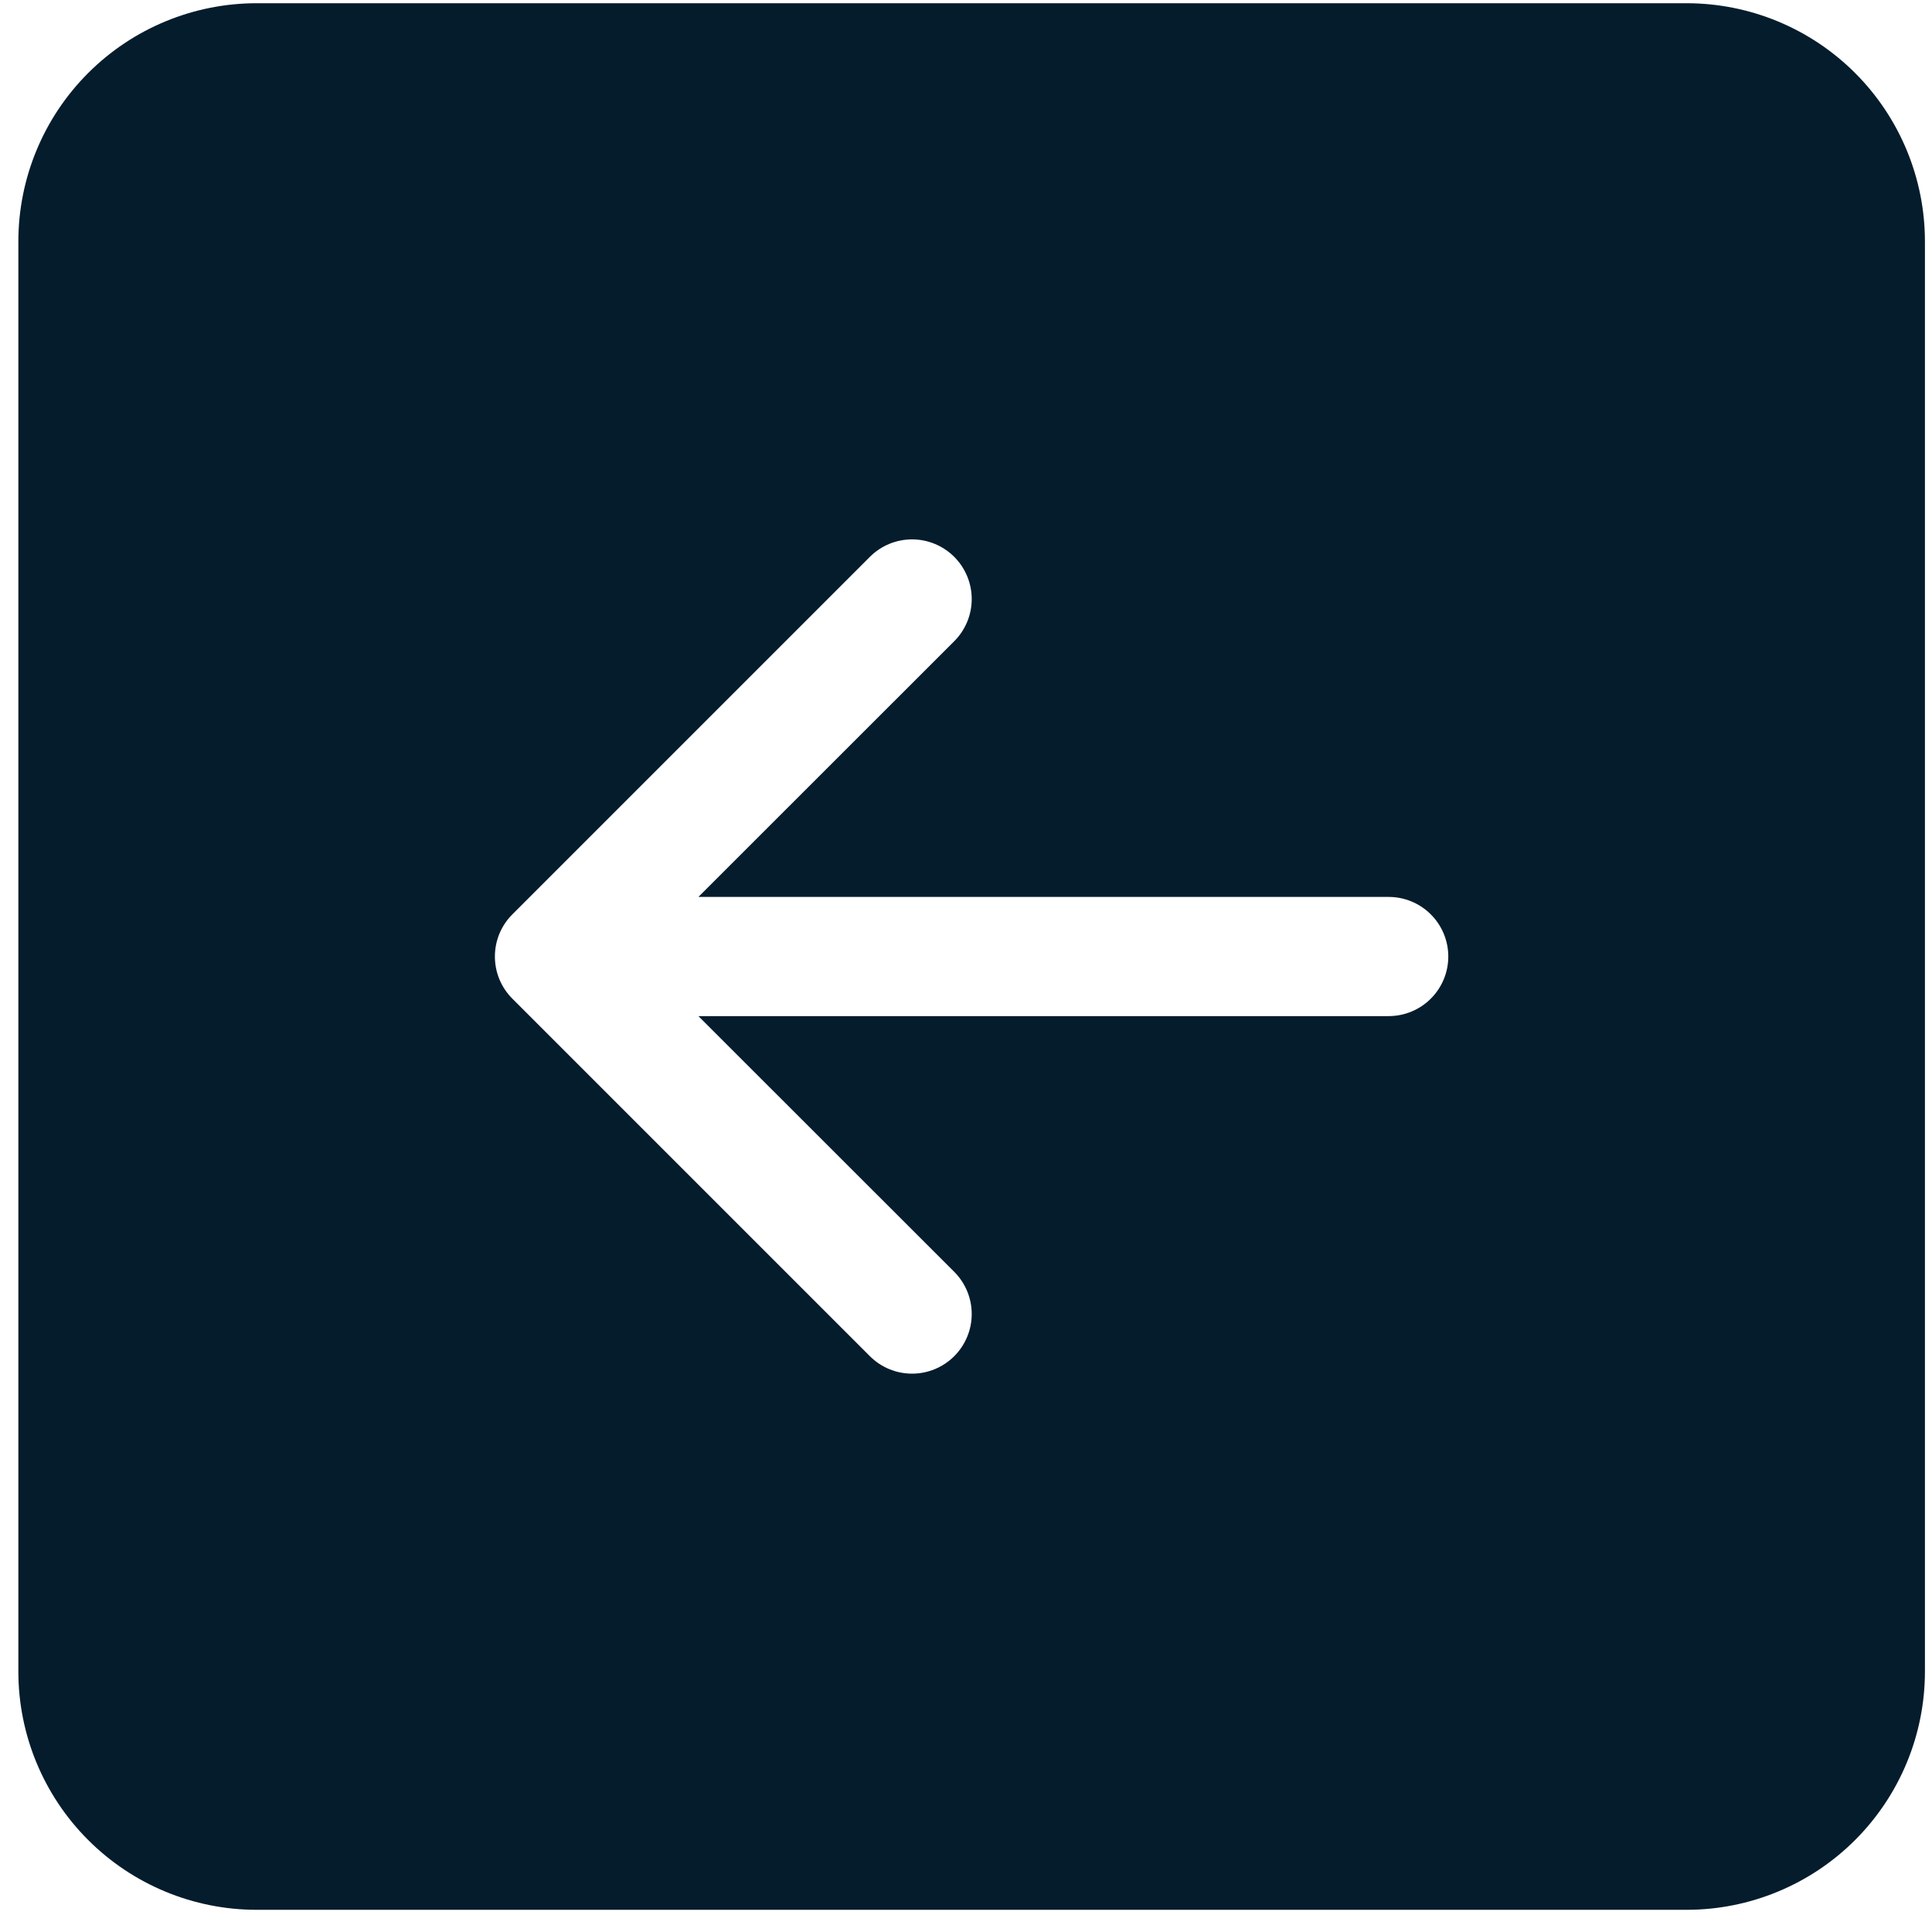 <svg width="76" height="76" viewBox="0 0 76 76" fill="none" xmlns="http://www.w3.org/2000/svg">
<path d="M75.722 65.752C75.722 68.238 74.734 70.623 72.976 72.381C71.218 74.139 68.833 75.127 66.347 75.127H10.097C7.61 75.127 5.226 74.139 3.468 72.381C1.709 70.623 0.722 68.238 0.722 65.752L0.722 9.502C0.722 7.016 1.709 4.631 3.468 2.873C5.226 1.115 7.61 0.127 10.097 0.127L66.347 0.127C68.833 0.127 71.218 1.115 72.976 2.873C74.734 4.631 75.722 7.016 75.722 9.502V65.752ZM54.628 35.283H27.473L37.537 25.224C37.977 24.784 38.225 24.187 38.225 23.564C38.225 22.942 37.977 22.345 37.537 21.905C37.097 21.465 36.5 21.218 35.878 21.218C35.255 21.218 34.659 21.465 34.219 21.905L20.156 35.968C19.938 36.185 19.765 36.444 19.646 36.729C19.528 37.013 19.468 37.319 19.468 37.627C19.468 37.935 19.528 38.24 19.646 38.525C19.765 38.81 19.938 39.069 20.156 39.286L34.219 53.349C34.659 53.789 35.255 54.036 35.878 54.036C36.5 54.036 37.097 53.789 37.537 53.349C37.977 52.909 38.225 52.312 38.225 51.69C38.225 51.067 37.977 50.47 37.537 50.03L27.473 39.971H54.628C55.249 39.971 55.846 39.724 56.285 39.284C56.725 38.845 56.972 38.249 56.972 37.627C56.972 37.005 56.725 36.409 56.285 35.97C55.846 35.53 55.249 35.283 54.628 35.283Z" fill="#051C2C"/>
</svg>
